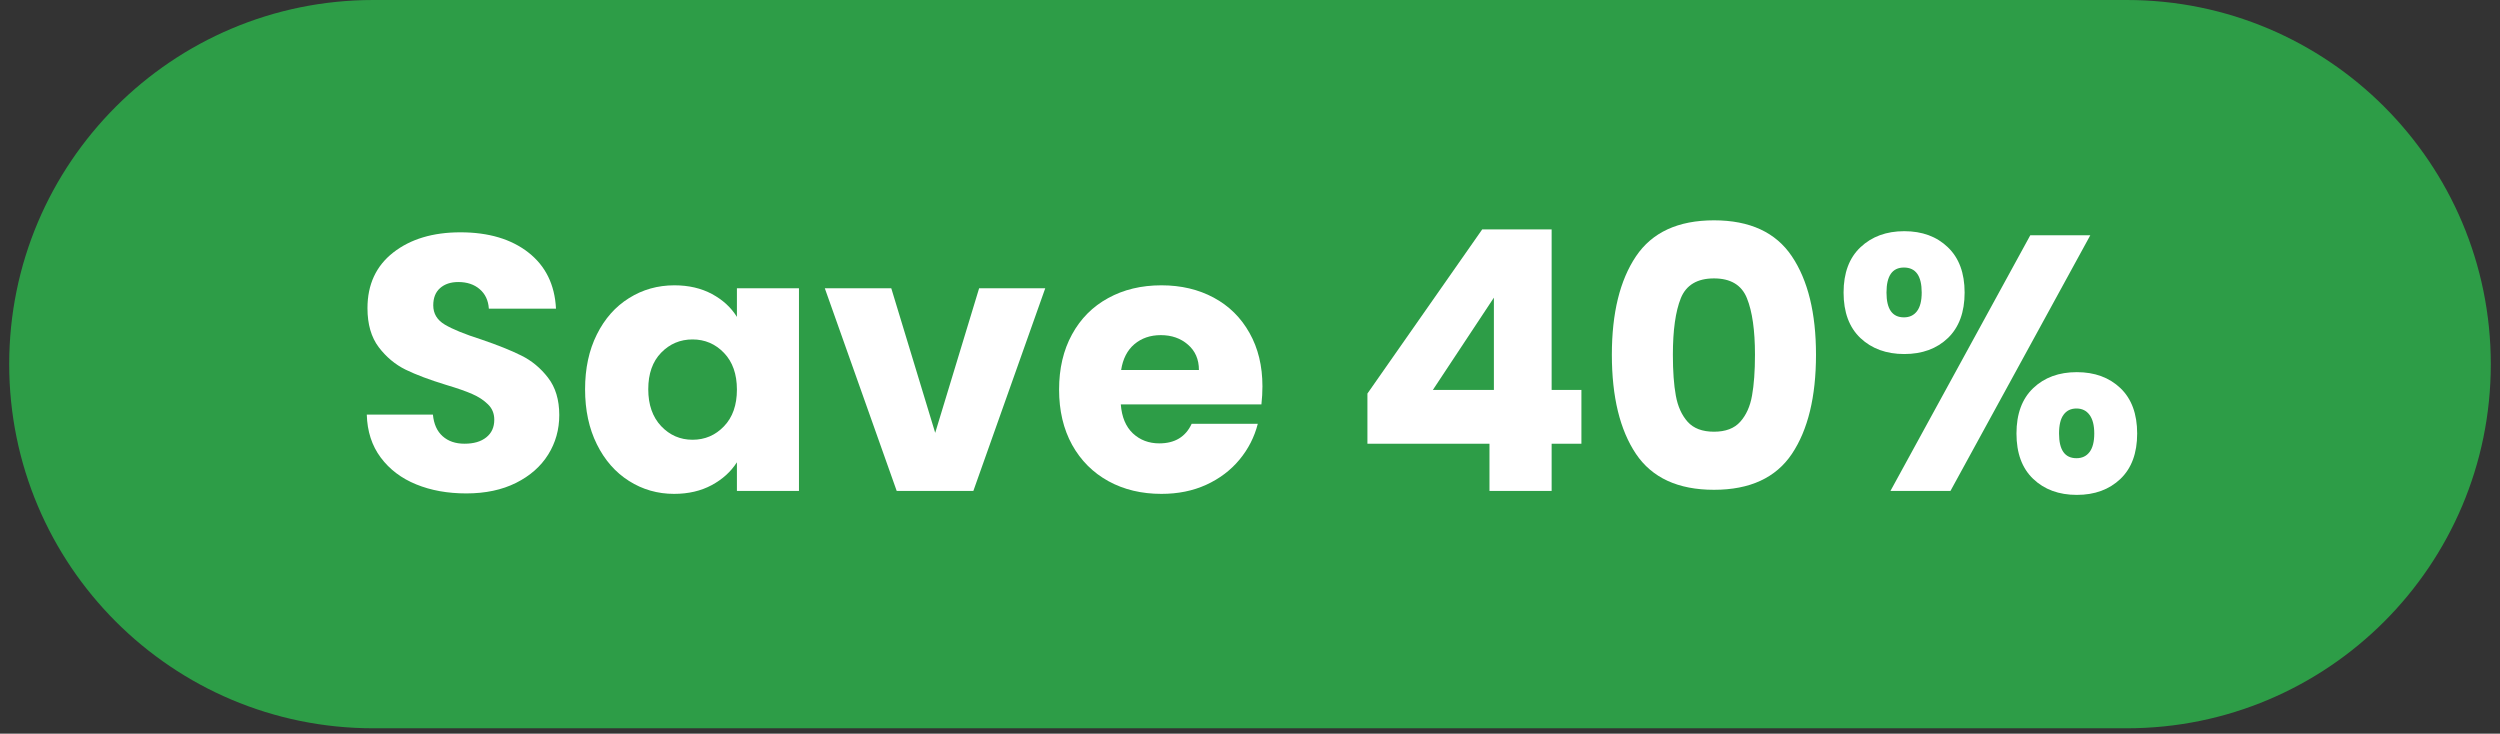 <svg xmlns="http://www.w3.org/2000/svg" xmlns:xlink="http://www.w3.org/1999/xlink" width="460" zoomAndPan="magnify" viewBox="0 0 345 101.25" height="135" preserveAspectRatio="xMidYMid meet" version="1.0"><rect x="0" y="0" width="345" height="101.25" fill="#333333" stroke="none"/><defs><g/><clipPath id="2338dcabfc"><path d="M 1.27 0 L 343.73 0 L 343.73 100.504 L 1.27 100.504 Z M 1.27 0 " clip-rule="nonzero"/></clipPath><clipPath id="8cb48d9a50"><path d="M 51.52 0 L 293.48 0 C 321.234 0 343.73 22.5 343.73 50.254 C 343.73 78.008 321.234 100.504 293.48 100.504 L 51.52 100.504 C 23.766 100.504 1.27 78.008 1.27 50.254 C 1.27 22.5 23.766 0 51.52 0 Z M 51.52 0 " clip-rule="nonzero"/></clipPath></defs><g clip-path="url(#2338dcabfc)"><g clip-path="url(#8cb48d9a50)"><path fill="#2d9d47" d="M 1.27 0 L 343.73 0 L 343.73 100.504 L 1.27 100.504 Z M 1.27 0 " fill-opacity="1" fill-rule="nonzero"/></g></g><g fill="#ffffff" fill-opacity="1"><g transform="translate(48.508, 67.748)"><g><path d="M 15.844 0.344 C 13.27 0.344 10.961 -0.07 8.922 -0.906 C 6.879 -1.738 5.25 -2.973 4.031 -4.609 C 2.812 -6.242 2.172 -8.219 2.109 -10.531 L 11.234 -10.531 C 11.359 -9.227 11.805 -8.234 12.578 -7.547 C 13.348 -6.859 14.352 -6.516 15.594 -6.516 C 16.863 -6.516 17.863 -6.805 18.594 -7.391 C 19.332 -7.973 19.703 -8.785 19.703 -9.828 C 19.703 -10.691 19.406 -11.406 18.812 -11.969 C 18.227 -12.539 17.508 -13.008 16.656 -13.375 C 15.812 -13.75 14.602 -14.172 13.031 -14.641 C 10.758 -15.336 8.906 -16.035 7.469 -16.734 C 6.031 -17.441 4.789 -18.477 3.75 -19.844 C 2.719 -21.219 2.203 -23.008 2.203 -25.219 C 2.203 -28.488 3.391 -31.051 5.766 -32.906 C 8.141 -34.758 11.227 -35.688 15.031 -35.688 C 18.914 -35.688 22.039 -34.758 24.406 -32.906 C 26.781 -31.051 28.051 -28.469 28.219 -25.156 L 18.953 -25.156 C 18.879 -26.289 18.457 -27.188 17.688 -27.844 C 16.926 -28.5 15.941 -28.828 14.734 -28.828 C 13.703 -28.828 12.867 -28.551 12.234 -28 C 11.598 -27.445 11.281 -26.648 11.281 -25.609 C 11.281 -24.473 11.812 -23.586 12.875 -22.953 C 13.945 -22.316 15.617 -21.633 17.891 -20.906 C 20.16 -20.133 22.004 -19.395 23.422 -18.688 C 24.848 -17.988 26.078 -16.973 27.109 -15.641 C 28.148 -14.305 28.672 -12.582 28.672 -10.469 C 28.672 -8.469 28.16 -6.648 27.141 -5.016 C 26.117 -3.379 24.641 -2.078 22.703 -1.109 C 20.766 -0.141 18.477 0.344 15.844 0.344 Z M 15.844 0.344 "/></g></g></g><g fill="#ffffff" fill-opacity="1"><g transform="translate(79.335, 67.748)"><g><path d="M 1.406 -14.031 C 1.406 -16.906 1.945 -19.426 3.031 -21.594 C 4.113 -23.77 5.594 -25.441 7.469 -26.609 C 9.344 -27.785 11.43 -28.375 13.734 -28.375 C 15.703 -28.375 17.43 -27.973 18.922 -27.172 C 20.41 -26.367 21.555 -25.316 22.359 -24.016 L 22.359 -27.969 L 30.922 -27.969 L 30.922 0 L 22.359 0 L 22.359 -3.953 C 21.523 -2.648 20.363 -1.598 18.875 -0.797 C 17.383 0.004 15.656 0.406 13.688 0.406 C 11.414 0.406 9.344 -0.188 7.469 -1.375 C 5.594 -2.562 4.113 -4.25 3.031 -6.438 C 1.945 -8.625 1.406 -11.156 1.406 -14.031 Z M 22.359 -13.984 C 22.359 -16.117 21.766 -17.805 20.578 -19.047 C 19.391 -20.285 17.941 -20.906 16.234 -20.906 C 14.535 -20.906 13.094 -20.297 11.906 -19.078 C 10.719 -17.859 10.125 -16.176 10.125 -14.031 C 10.125 -11.895 10.719 -10.195 11.906 -8.938 C 13.094 -7.688 14.535 -7.062 16.234 -7.062 C 17.941 -7.062 19.391 -7.68 20.578 -8.922 C 21.766 -10.16 22.359 -11.848 22.359 -13.984 Z M 22.359 -13.984 "/></g></g></g><g fill="#ffffff" fill-opacity="1"><g transform="translate(113.37, 67.748)"><g><path d="M 15.688 -8.016 L 21.75 -27.969 L 30.875 -27.969 L 20.953 0 L 10.375 0 L 0.453 -27.969 L 9.625 -27.969 Z M 15.688 -8.016 "/></g></g></g><g fill="#ffffff" fill-opacity="1"><g transform="translate(144.748, 67.748)"><g><path d="M 29.469 -14.438 C 29.469 -13.633 29.422 -12.801 29.328 -11.938 L 9.922 -11.938 C 10.055 -10.195 10.613 -8.863 11.594 -7.938 C 12.582 -7.02 13.797 -6.562 15.234 -6.562 C 17.379 -6.562 18.867 -7.461 19.703 -9.266 L 28.828 -9.266 C 28.359 -7.43 27.516 -5.781 26.297 -4.312 C 25.078 -2.844 23.547 -1.688 21.703 -0.844 C 19.867 -0.008 17.812 0.406 15.531 0.406 C 12.789 0.406 10.352 -0.176 8.219 -1.344 C 6.082 -2.52 4.41 -4.191 3.203 -6.359 C 2.004 -8.535 1.406 -11.078 1.406 -13.984 C 1.406 -16.891 2 -19.426 3.188 -21.594 C 4.375 -23.77 6.035 -25.441 8.172 -26.609 C 10.305 -27.785 12.758 -28.375 15.531 -28.375 C 18.238 -28.375 20.645 -27.805 22.75 -26.672 C 24.863 -25.535 26.508 -23.91 27.688 -21.797 C 28.875 -19.691 29.469 -17.238 29.469 -14.438 Z M 20.703 -16.688 C 20.703 -18.156 20.195 -19.32 19.188 -20.188 C 18.188 -21.062 16.938 -21.5 15.438 -21.5 C 14 -21.5 12.785 -21.082 11.797 -20.25 C 10.816 -19.414 10.207 -18.227 9.969 -16.688 Z M 20.703 -16.688 "/></g></g></g><g fill="#ffffff" fill-opacity="1"><g transform="translate(175.625, 67.748)"><g/></g></g><g fill="#ffffff" fill-opacity="1"><g transform="translate(186.251, 67.748)"><g><path d="M 2.453 -6.516 L 2.453 -13.438 L 18.297 -36.094 L 27.875 -36.094 L 27.875 -13.938 L 31.984 -13.938 L 31.984 -6.516 L 27.875 -6.516 L 27.875 0 L 19.297 0 L 19.297 -6.516 Z M 19.906 -26.672 L 11.484 -13.938 L 19.906 -13.938 Z M 19.906 -26.672 "/></g></g></g><g fill="#ffffff" fill-opacity="1"><g transform="translate(220.186, 67.748)"><g><path d="M 2.25 -18.797 C 2.25 -24.547 3.359 -29.07 5.578 -32.375 C 7.805 -35.688 11.395 -37.344 16.344 -37.344 C 21.289 -37.344 24.875 -35.688 27.094 -32.375 C 29.312 -29.07 30.422 -24.547 30.422 -18.797 C 30.422 -12.984 29.312 -8.422 27.094 -5.109 C 24.875 -1.805 21.289 -0.156 16.344 -0.156 C 11.395 -0.156 7.805 -1.805 5.578 -5.109 C 3.359 -8.422 2.25 -12.984 2.25 -18.797 Z M 22 -18.797 C 22 -22.172 21.629 -24.77 20.891 -26.594 C 20.16 -28.414 18.645 -29.328 16.344 -29.328 C 14.031 -29.328 12.504 -28.414 11.766 -26.594 C 11.035 -24.77 10.672 -22.172 10.672 -18.797 C 10.672 -16.523 10.805 -14.645 11.078 -13.156 C 11.348 -11.664 11.891 -10.461 12.703 -9.547 C 13.523 -8.629 14.738 -8.172 16.344 -8.172 C 17.945 -8.172 19.156 -8.629 19.969 -9.547 C 20.789 -10.461 21.332 -11.664 21.594 -13.156 C 21.863 -14.645 22 -16.523 22 -18.797 Z M 22 -18.797 "/></g></g></g><g fill="#ffffff" fill-opacity="1"><g transform="translate(252.867, 67.748)"><g><path d="M 1.547 -27.375 C 1.547 -30.07 2.32 -32.156 3.875 -33.625 C 5.438 -35.102 7.453 -35.844 9.922 -35.844 C 12.398 -35.844 14.406 -35.102 15.938 -33.625 C 17.477 -32.156 18.25 -30.07 18.25 -27.375 C 18.25 -24.664 17.477 -22.57 15.938 -21.094 C 14.406 -19.625 12.398 -18.891 9.922 -18.891 C 7.453 -18.891 5.438 -19.625 3.875 -21.094 C 2.32 -22.57 1.547 -24.664 1.547 -27.375 Z M 35.594 -35.281 L 16.297 0 L 8.016 0 L 27.312 -35.281 Z M 9.875 -30.828 C 8.27 -30.828 7.469 -29.676 7.469 -27.375 C 7.469 -25.094 8.27 -23.953 9.875 -23.953 C 10.645 -23.953 11.242 -24.234 11.672 -24.797 C 12.109 -25.367 12.328 -26.227 12.328 -27.375 C 12.328 -29.676 11.508 -30.828 9.875 -30.828 Z M 25.406 -7.922 C 25.406 -10.629 26.176 -12.719 27.719 -14.188 C 29.258 -15.656 31.266 -16.391 33.734 -16.391 C 36.203 -16.391 38.207 -15.656 39.75 -14.188 C 41.289 -12.719 42.062 -10.629 42.062 -7.922 C 42.062 -5.211 41.289 -3.125 39.75 -1.656 C 38.207 -0.188 36.203 0.547 33.734 0.547 C 31.266 0.547 29.258 -0.188 27.719 -1.656 C 26.176 -3.125 25.406 -5.211 25.406 -7.922 Z M 33.688 -11.375 C 32.914 -11.375 32.32 -11.086 31.906 -10.516 C 31.488 -9.953 31.281 -9.086 31.281 -7.922 C 31.281 -5.648 32.082 -4.516 33.688 -4.516 C 34.457 -4.516 35.055 -4.797 35.484 -5.359 C 35.922 -5.93 36.141 -6.785 36.141 -7.922 C 36.141 -9.055 35.922 -9.914 35.484 -10.5 C 35.055 -11.082 34.457 -11.375 33.688 -11.375 Z M 33.688 -11.375 "/></g></g></g></svg>